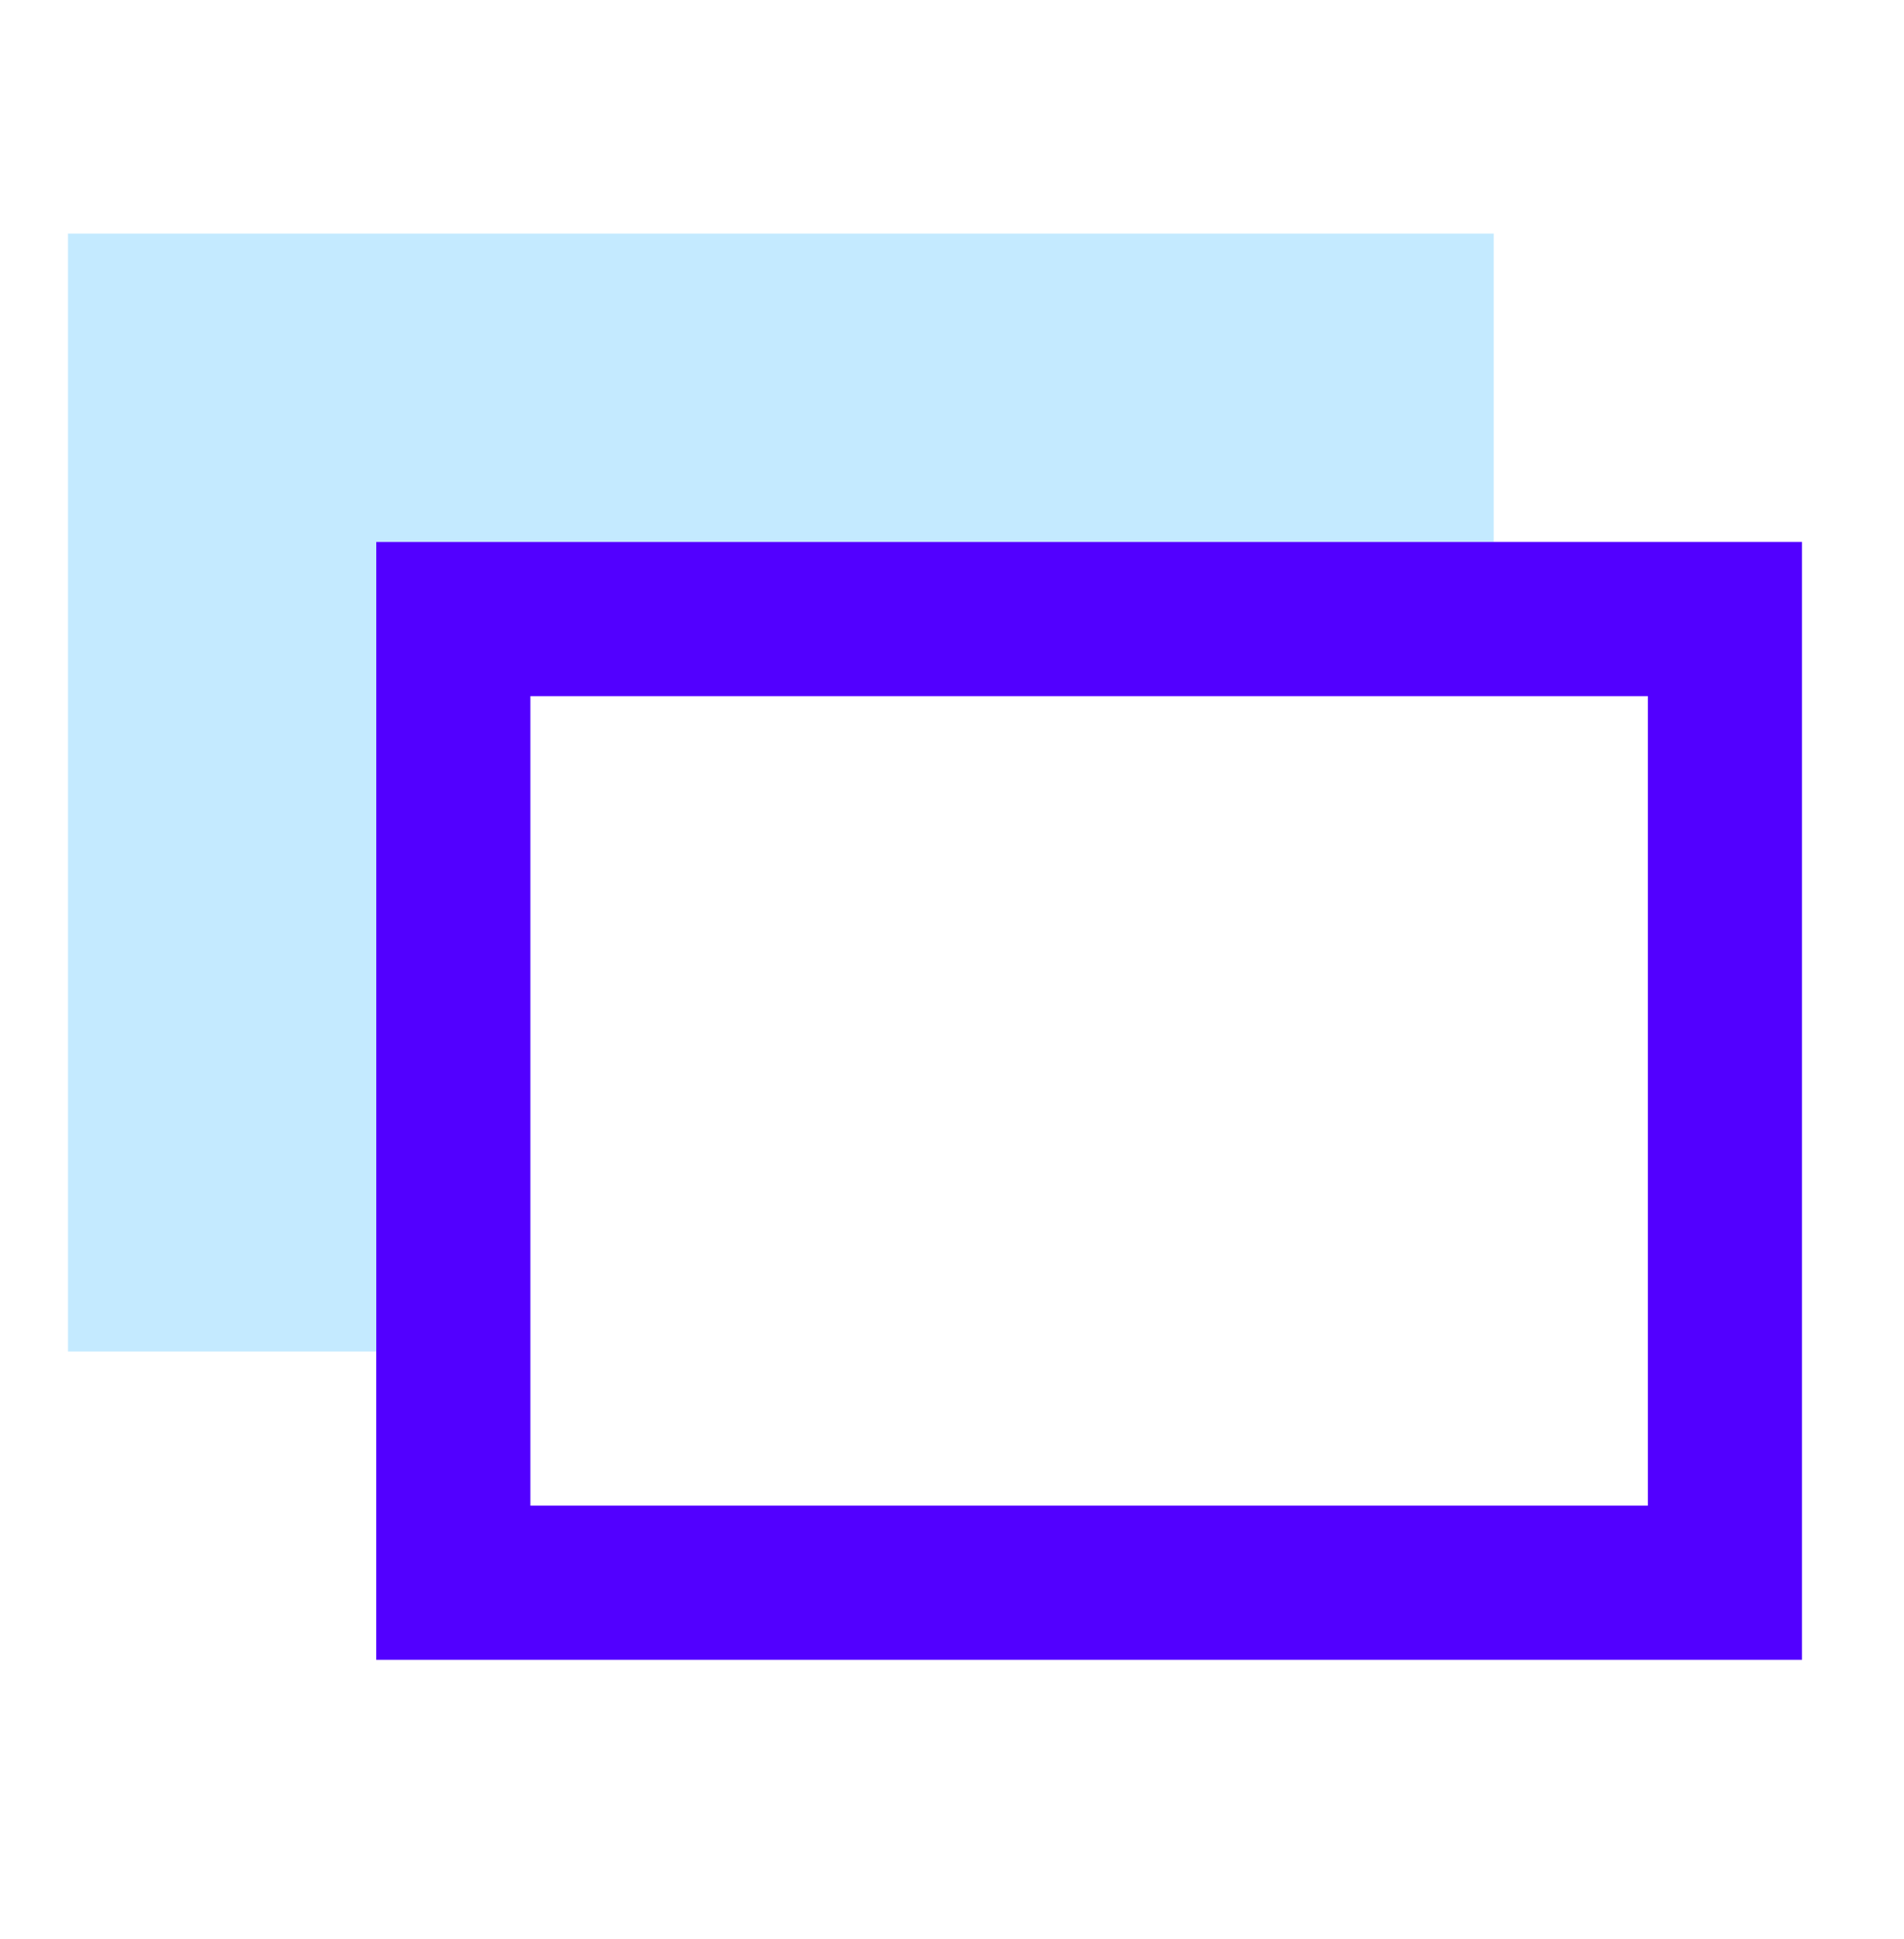 <svg width="56" height="57" viewBox="0 0 56 57" fill="none" xmlns="http://www.w3.org/2000/svg">
<path fill-rule="evenodd" clip-rule="evenodd" d="M43.933 6.867H2V39.734H11.067V15.934H43.933V6.867Z" fill="#C4EAFF"/>
<path fill-rule="evenodd" clip-rule="evenodd" d="M48.467 20.467H15.6V44.267H48.467V20.467ZM11.067 15.934V48.8H53V15.934H11.067Z" fill="#5200FF"/>
</svg>
